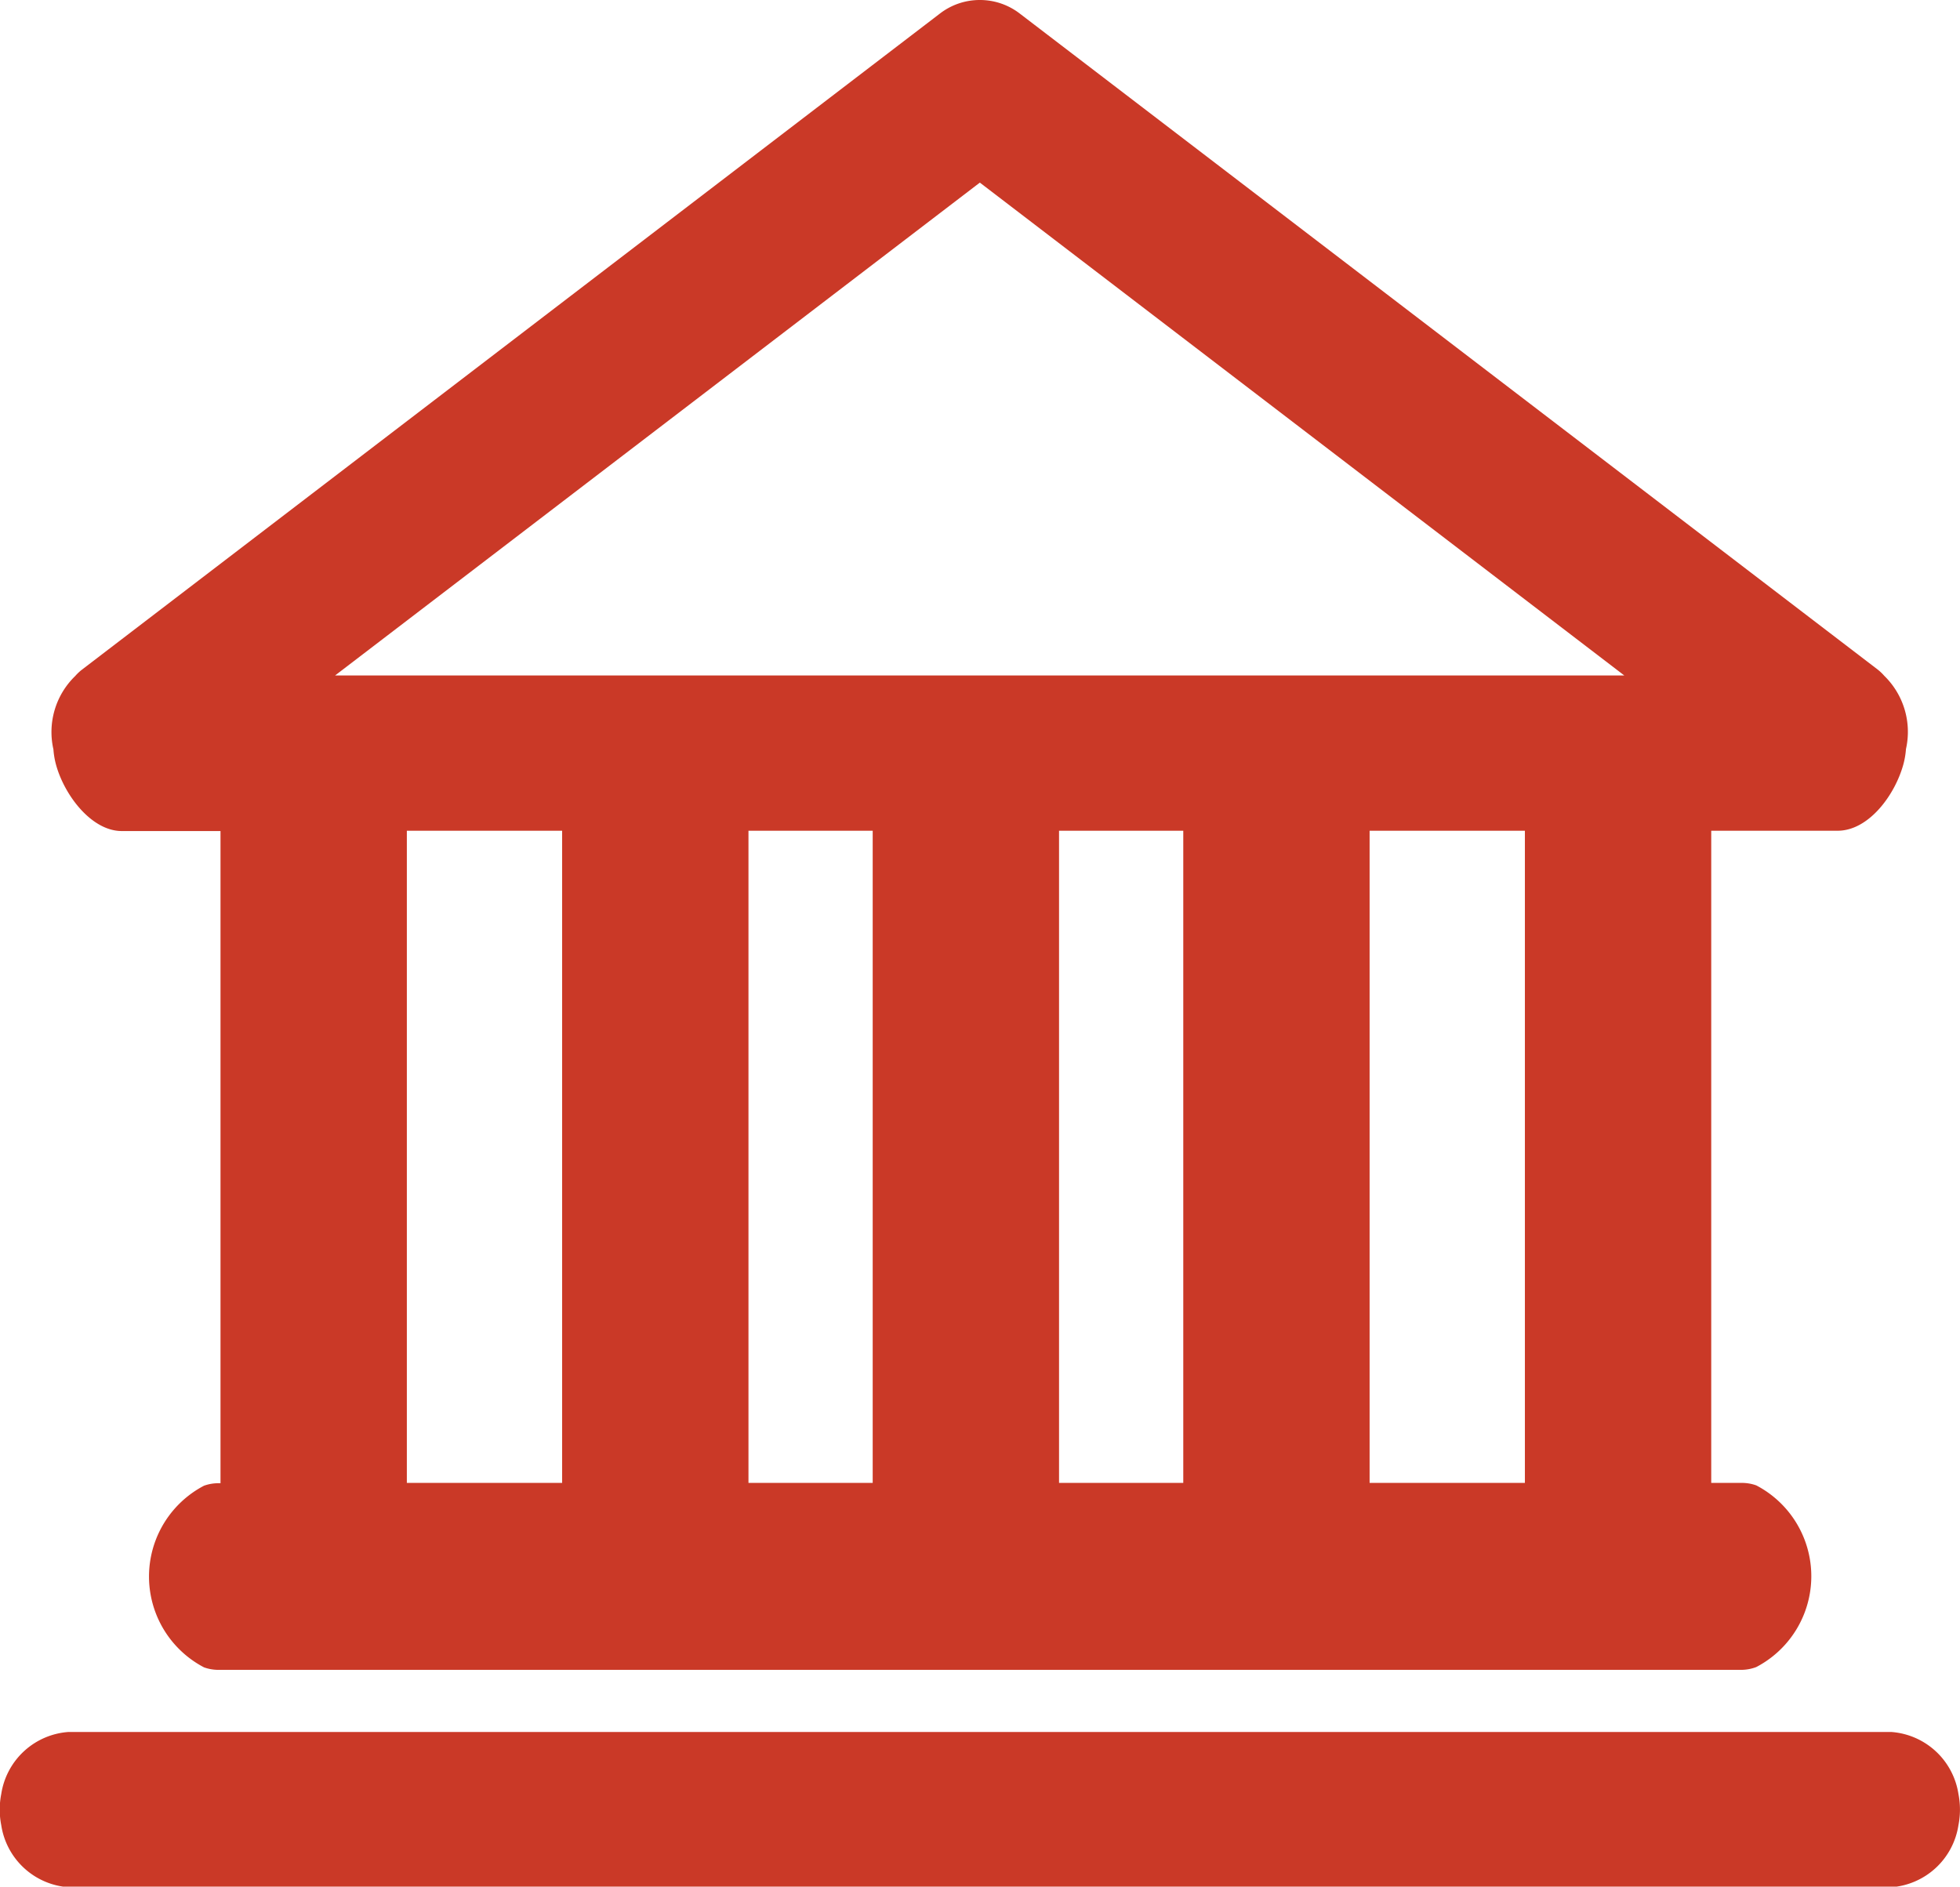 <svg id="Layer_13" data-name="Layer 13" xmlns="http://www.w3.org/2000/svg" viewBox="0 0 63.11 60.75"><defs><style>.cls-1{fill:#ca3927;}</style></defs><title>icon_compliance</title><path class="cls-1" d="M2.25,26.26c0.27,1,1.15,2.15,2.12,2.15H7.55v21H7.47a1.38,1.38,0,0,0-.45.08,3.3,3.3,0,0,0,0,5.85,1.38,1.38,0,0,0,.45.08H56.53A1.38,1.38,0,0,0,57,55.33a3.3,3.3,0,0,0,0-5.85,1.38,1.38,0,0,0-.45-0.08h-1v-21h4.07c1,0,1.85-1.15,2.12-2.15a2.58,2.58,0,0,0,.08-0.48,2.52,2.52,0,0,0-.7-2.36,1.61,1.61,0,0,0-.21-0.2L33.29,2.09A2.1,2.1,0,0,0,32,1.65h0a2.1,2.1,0,0,0-1.29.44L3.08,23.22a1.61,1.61,0,0,0-.21.2,2.51,2.51,0,0,0-.7,2.36A2.58,2.58,0,0,0,2.25,26.26ZM18.55,49.4h-5v-21h5v21Zm6,0v-21h4v21h-4Zm10,0v-21h4v21h-4Zm10,0v-21h5v21h-5Zm-33.31-26L32,7.53,52.75,23.4H11.25Z" transform="translate(-0.45 -1.65)"/><path class="cls-1" d="M63.51,59.42a2.36,2.36,0,0,0-2.17-2H2.66a2.36,2.36,0,0,0-2.17,2,2.58,2.58,0,0,0,0,1,2.36,2.36,0,0,0,2.17,2H61.34a2.36,2.36,0,0,0,2.17-2A2.58,2.58,0,0,0,63.51,59.42Z" transform="translate(-0.45 -1.65)"/></svg>